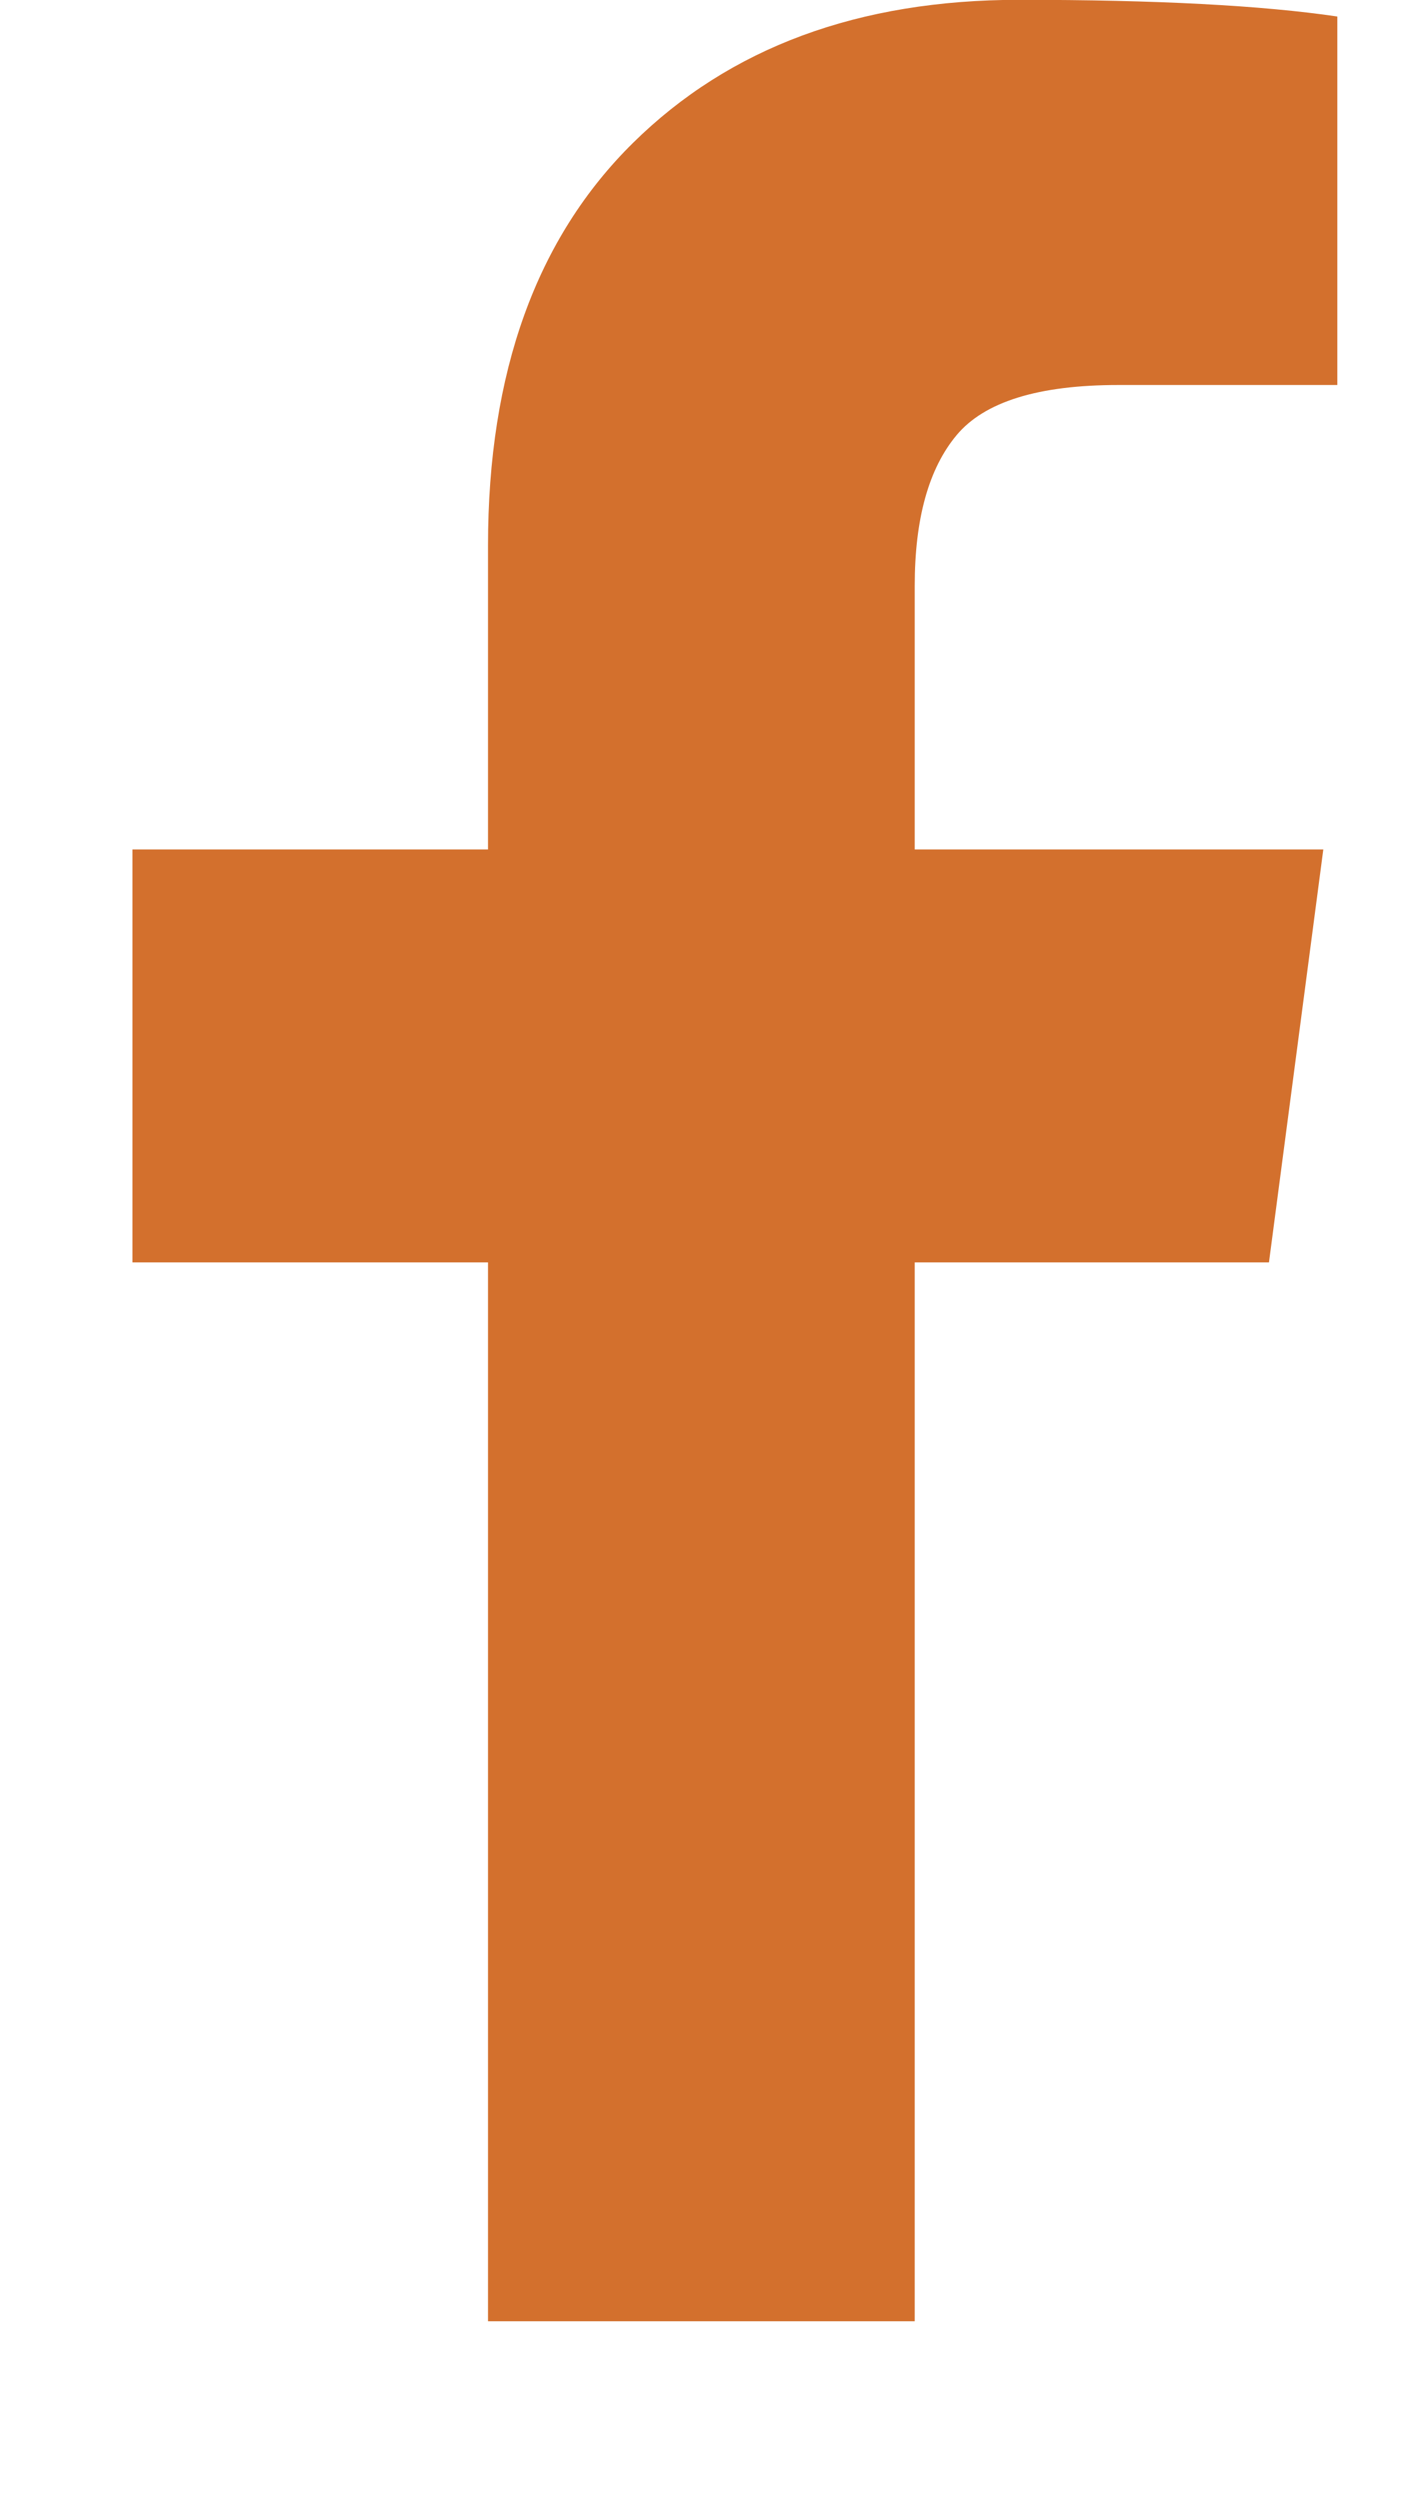 <svg xmlns:xlink="http://www.w3.org/1999/xlink" xmlns="http://www.w3.org/2000/svg" class="icon icon-facebook" aria-label="Facebook" role="image" width="16"  height="28" ><defs><symbol viewBox="0 0 16 28" id="facebook" xmlns="http://www.w3.org/2000/svg"><path d="M14.984.187v4.125h-2.453q-1.344 0-1.813.562t-.469 1.687v2.953h4.578l-.609 4.625h-3.969v11.859H5.468V14.139H1.484V9.514h3.984V6.108q0-2.906 1.625-4.508t4.328-1.602q2.297 0 3.563.187z"></path></symbol></defs><use href="#facebook" fill="#D3702D"></use></svg>